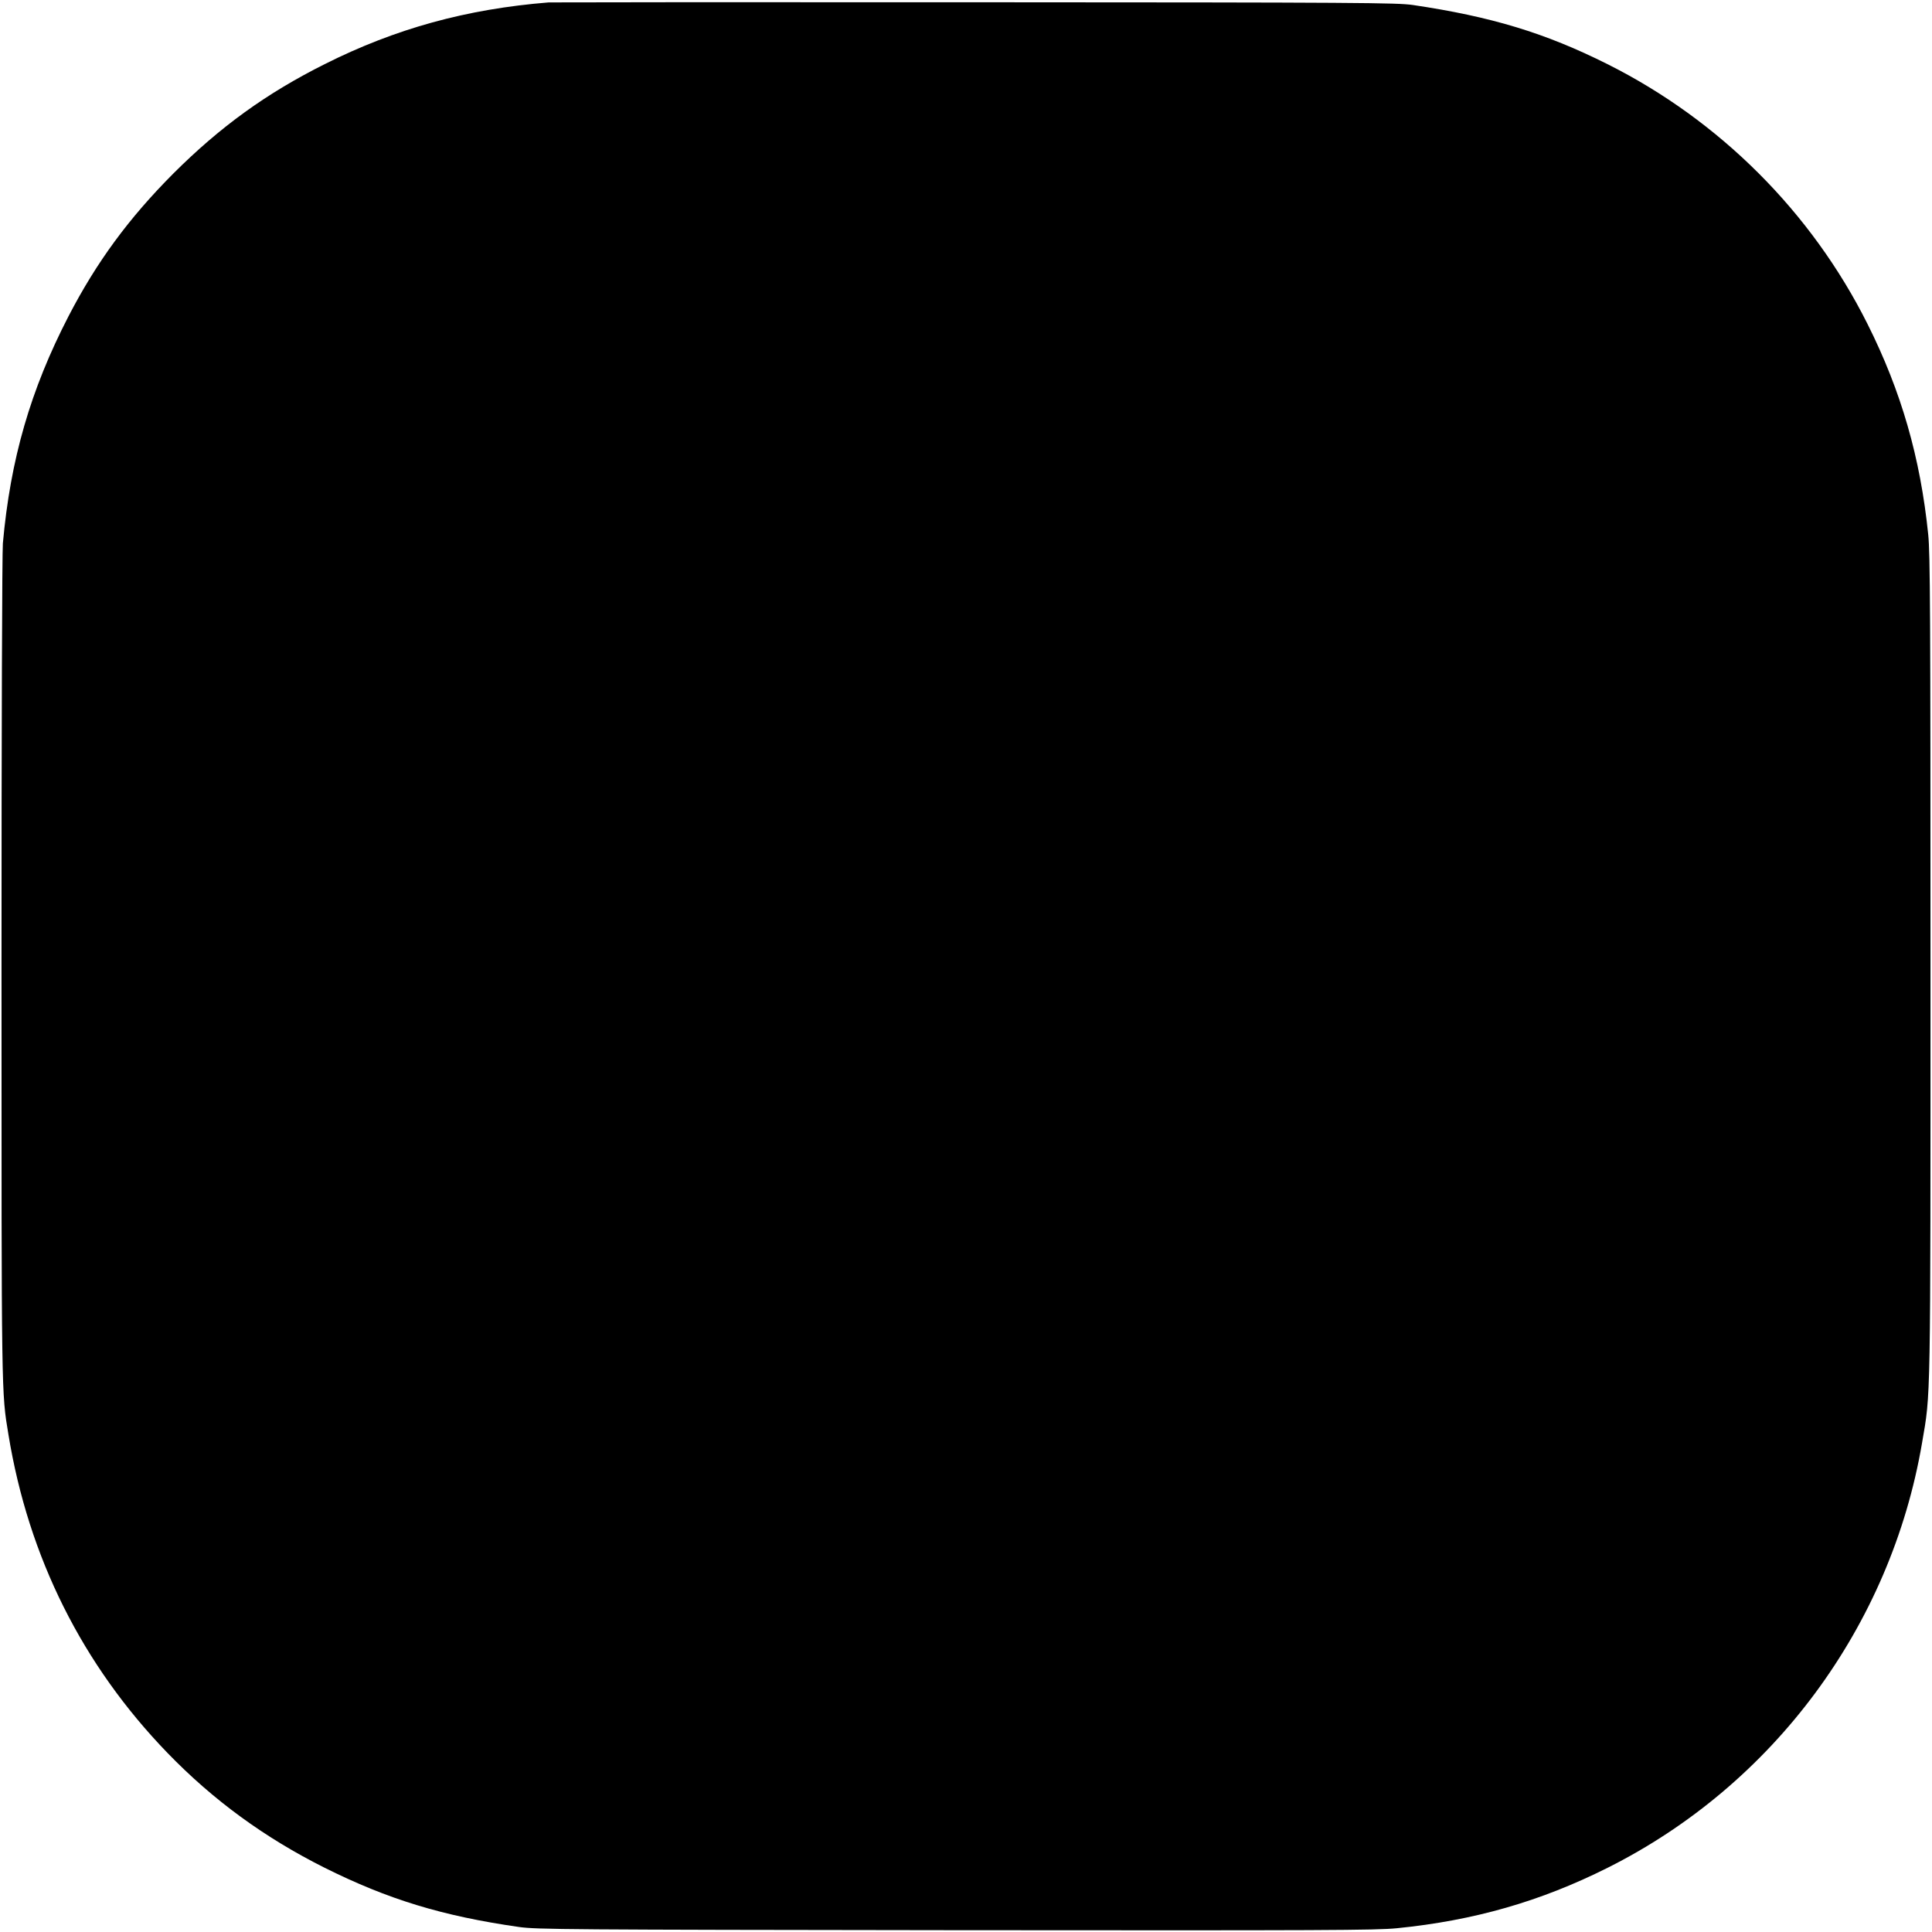 <?xml version="1.0" standalone="no"?>
<!DOCTYPE svg PUBLIC "-//W3C//DTD SVG 20010904//EN"
 "http://www.w3.org/TR/2001/REC-SVG-20010904/DTD/svg10.dtd">
<svg version="1.0" xmlns="http://www.w3.org/2000/svg"
 width="1280pt" height="1280pt" viewBox="0 0 1280 1280"
 preserveAspectRatio="xMidYMid meet">
<g transform="translate(0,1280) scale(0.1,-0.1)"
fill="#000000" stroke="none">
<path d="M3635 12784 c-546 -44 -1016 -174 -1484 -409 -387 -194 -691 -414
-1002 -724 -296 -297 -509 -587 -695 -946 -252 -488 -385 -947 -435 -1505 -5
-62 -9 -1214 -9 -2808 0 -2872 -1 -2813 46 -3097 133 -813 490 -1526 1054
-2109 303 -313 643 -561 1040 -760 421 -210 780 -320 1290 -393 117 -16 300
-18 2890 -21 2467 -2 2782 -1 2925 13 510 51 950 177 1395 400 1100 551 1877
1601 2084 2815 58 339 56 209 56 3158 0 2339 -2 2733 -15 2860 -52 510 -179
950 -402 1395 -371 741 -979 1349 -1723 1722 -413 207 -770 315 -1290 392
-106 15 -343 17 -2900 18 -1532 1 -2803 0 -2825 -1z"/>
</g>
</svg>
